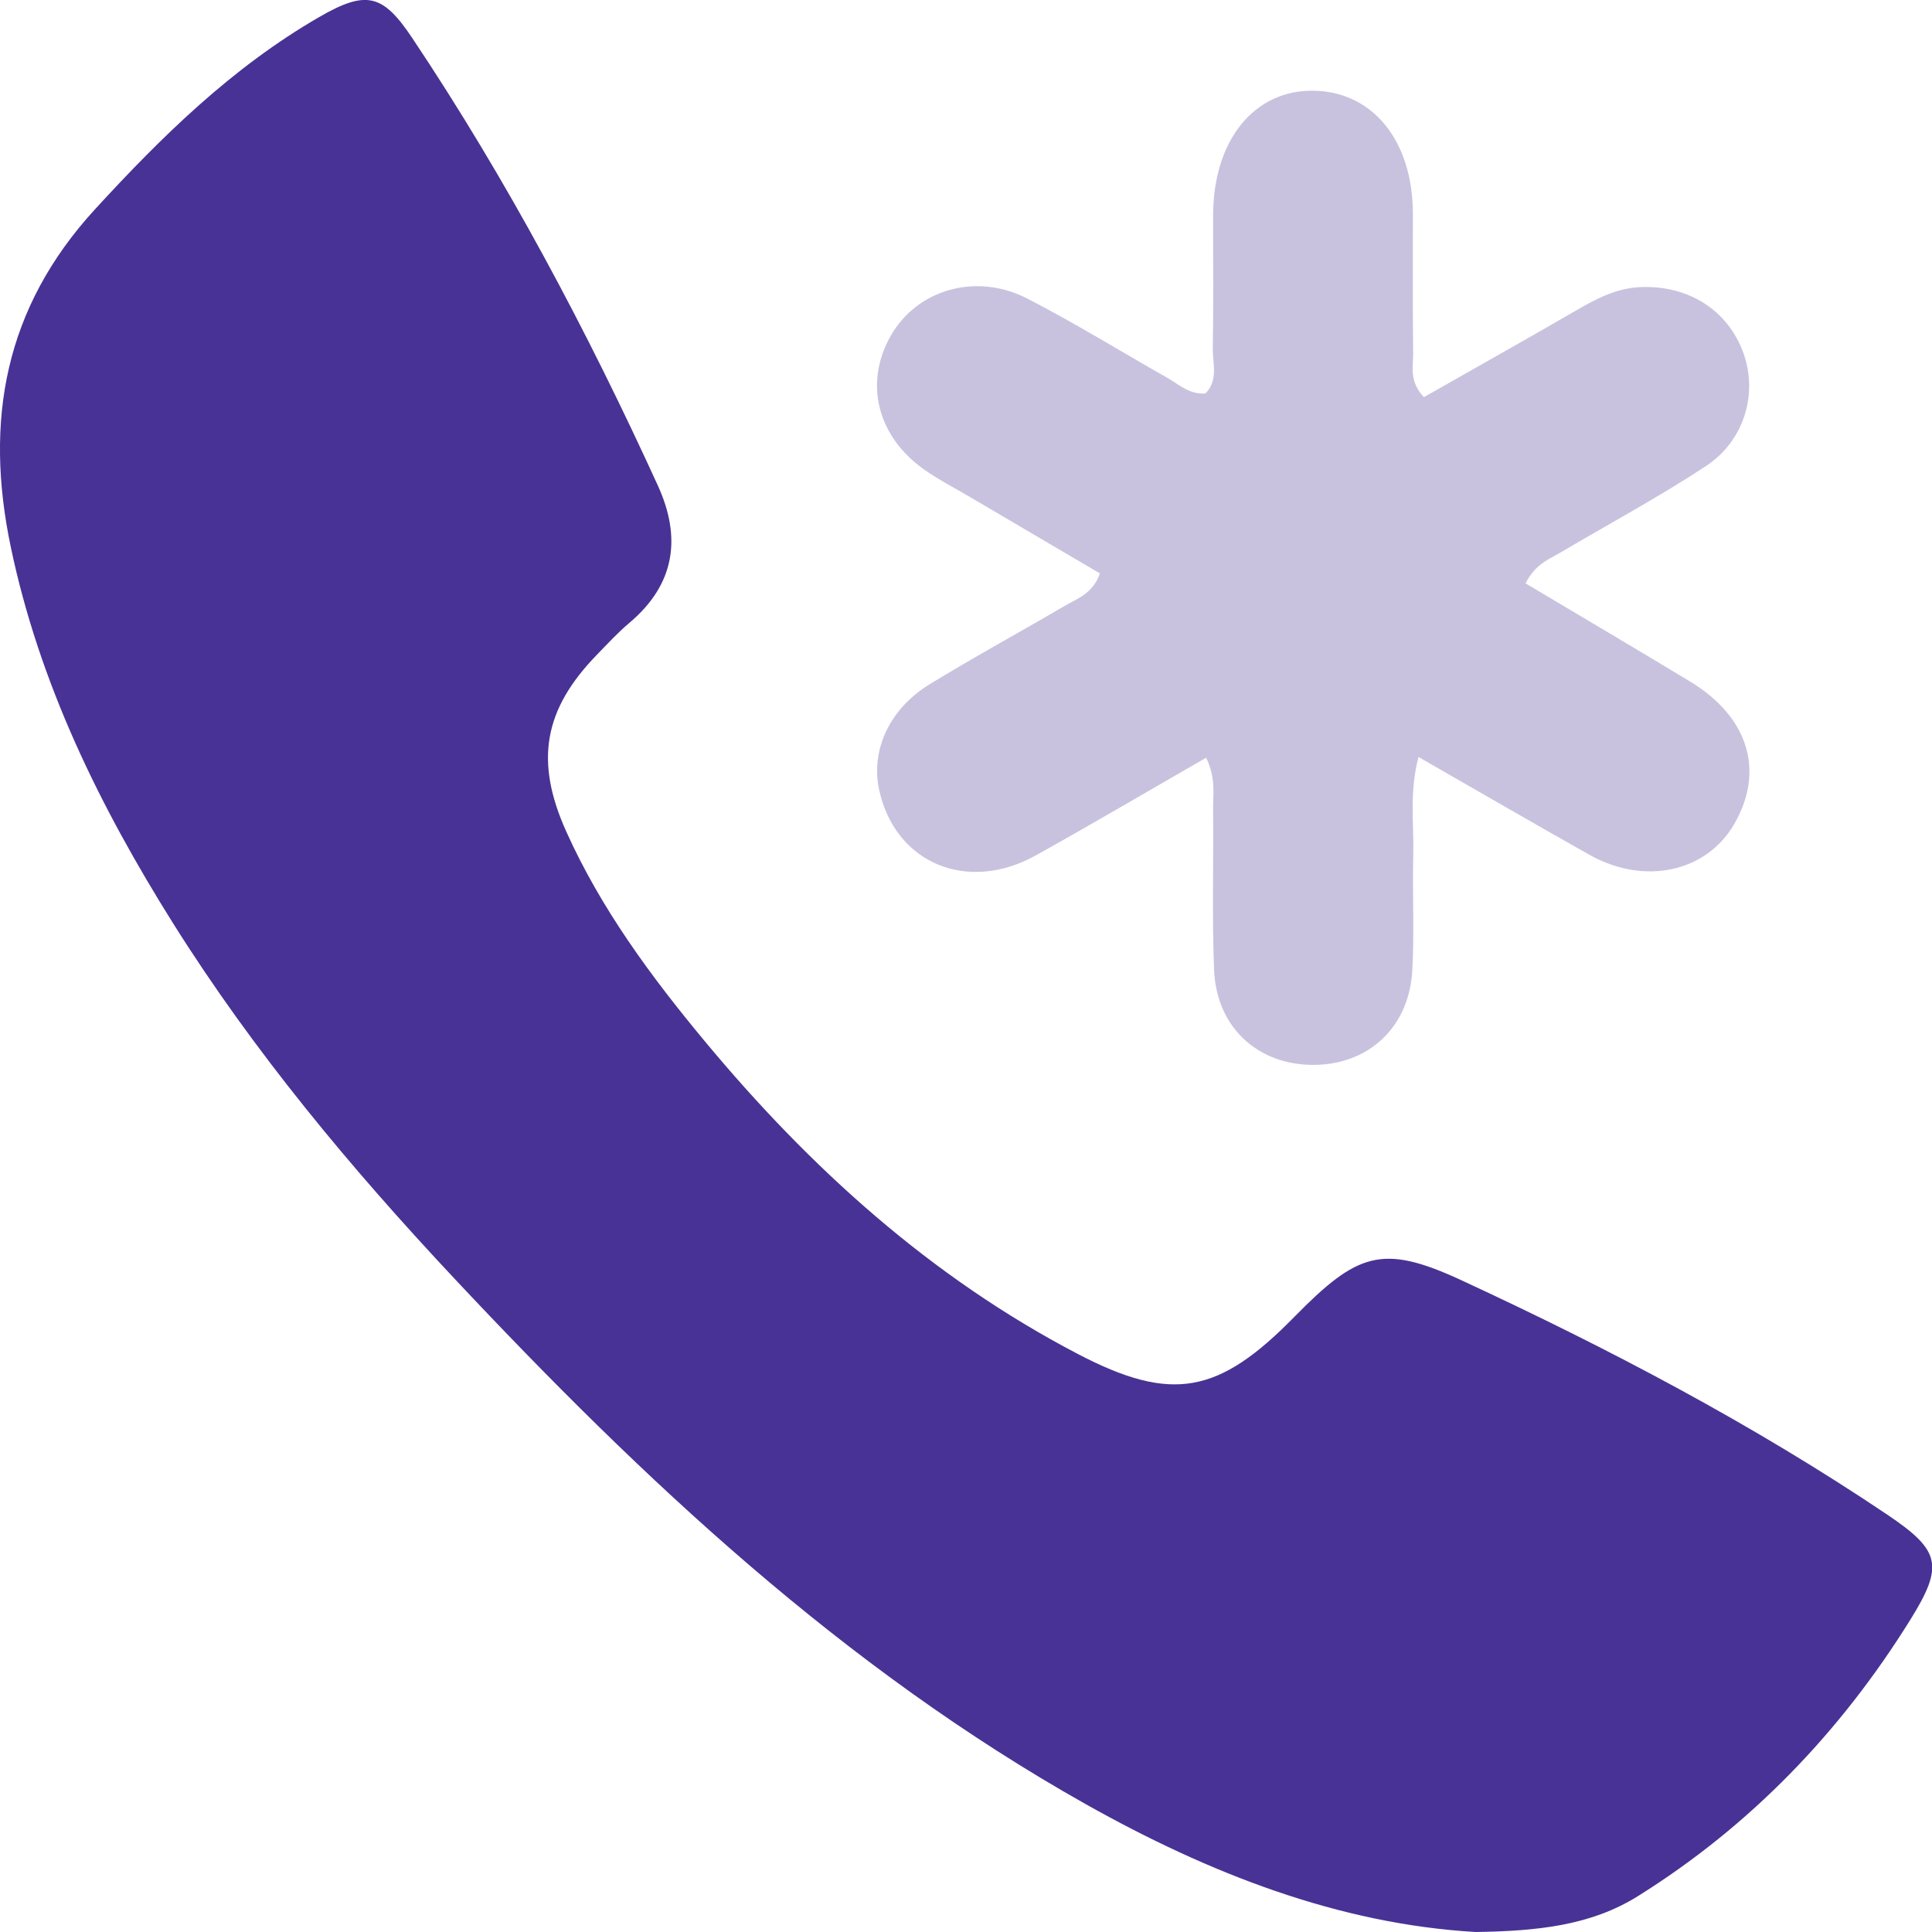 <?xml version="1.0" encoding="UTF-8"?> <svg xmlns="http://www.w3.org/2000/svg" width="43" height="43" viewBox="0 0 43 43" fill="none"><g clip-path="url(#clip0_25_164)"><path d="M32.843 43C29.803 42.824 26.911 41.699 24.164 40.154C18.766 37.117 14.316 32.939 10.113 28.456C7.805 25.994 5.652 23.413 3.855 20.554C2.22 17.948 0.876 15.216 0.239 12.17C-0.351 9.354 0.105 6.853 2.108 4.665C3.605 3.031 5.172 1.497 7.1 0.382C8.145 -0.222 8.515 -0.142 9.171 0.84C11.284 4 13.062 7.351 14.641 10.805C15.172 11.968 15.025 13.004 14.009 13.862C13.751 14.079 13.522 14.329 13.288 14.57C12.1 15.79 11.897 16.94 12.603 18.507C13.377 20.227 14.485 21.728 15.679 23.166C18.027 25.992 20.715 28.427 23.993 30.137C26.09 31.232 27.13 31.021 28.809 29.308C30.215 27.877 30.766 27.679 32.526 28.494C35.803 30.012 39.004 31.693 42.006 33.712C43.191 34.51 43.268 34.842 42.519 36.048C40.964 38.55 38.959 40.637 36.451 42.204C35.406 42.857 34.211 42.98 32.848 43H32.843Z" fill="#493295"></path><path d="M33.954 12.984C35.211 13.732 36.416 14.443 37.616 15.169C38.919 15.957 39.285 17.166 38.592 18.351C37.969 19.415 36.596 19.71 35.376 19.025C34.131 18.325 32.896 17.607 31.571 16.848C31.362 17.645 31.472 18.343 31.455 19.029C31.433 19.885 31.481 20.745 31.433 21.599C31.363 22.869 30.454 23.705 29.217 23.701C27.981 23.696 27.071 22.854 27.021 21.581C26.974 20.388 27.012 19.194 27 18C26.996 17.669 27.066 17.328 26.845 16.864C25.575 17.594 24.324 18.331 23.058 19.036C21.52 19.894 19.907 19.203 19.563 17.561C19.383 16.695 19.793 15.782 20.682 15.235C21.673 14.627 22.696 14.072 23.698 13.484C23.977 13.319 24.322 13.217 24.48 12.762C23.527 12.201 22.562 11.634 21.599 11.068C21.257 10.866 20.901 10.684 20.576 10.456C19.521 9.714 19.229 8.529 19.822 7.478C20.407 6.447 21.717 6.056 22.865 6.645C23.925 7.191 24.942 7.82 25.98 8.409C26.241 8.558 26.47 8.782 26.827 8.758C27.126 8.461 26.985 8.073 26.992 7.728C27.012 6.748 26.998 5.769 27 4.79C27.003 3.12 27.915 1.995 29.243 2.019C30.557 2.043 31.442 3.138 31.446 4.748C31.448 5.787 31.439 6.829 31.452 7.869C31.455 8.161 31.356 8.483 31.692 8.839C32.8 8.209 33.934 7.573 35.06 6.921C35.514 6.658 35.962 6.414 36.508 6.39C37.576 6.344 38.46 6.901 38.805 7.864C39.125 8.755 38.829 9.806 37.969 10.373C36.923 11.062 35.816 11.656 34.735 12.295C34.478 12.448 34.176 12.547 33.954 12.984Z" fill="#C8C2DF"></path></g><defs><clipPath id="clip0_25_164"><rect width="43" height="43" fill="white"></rect></clipPath></defs></svg> 